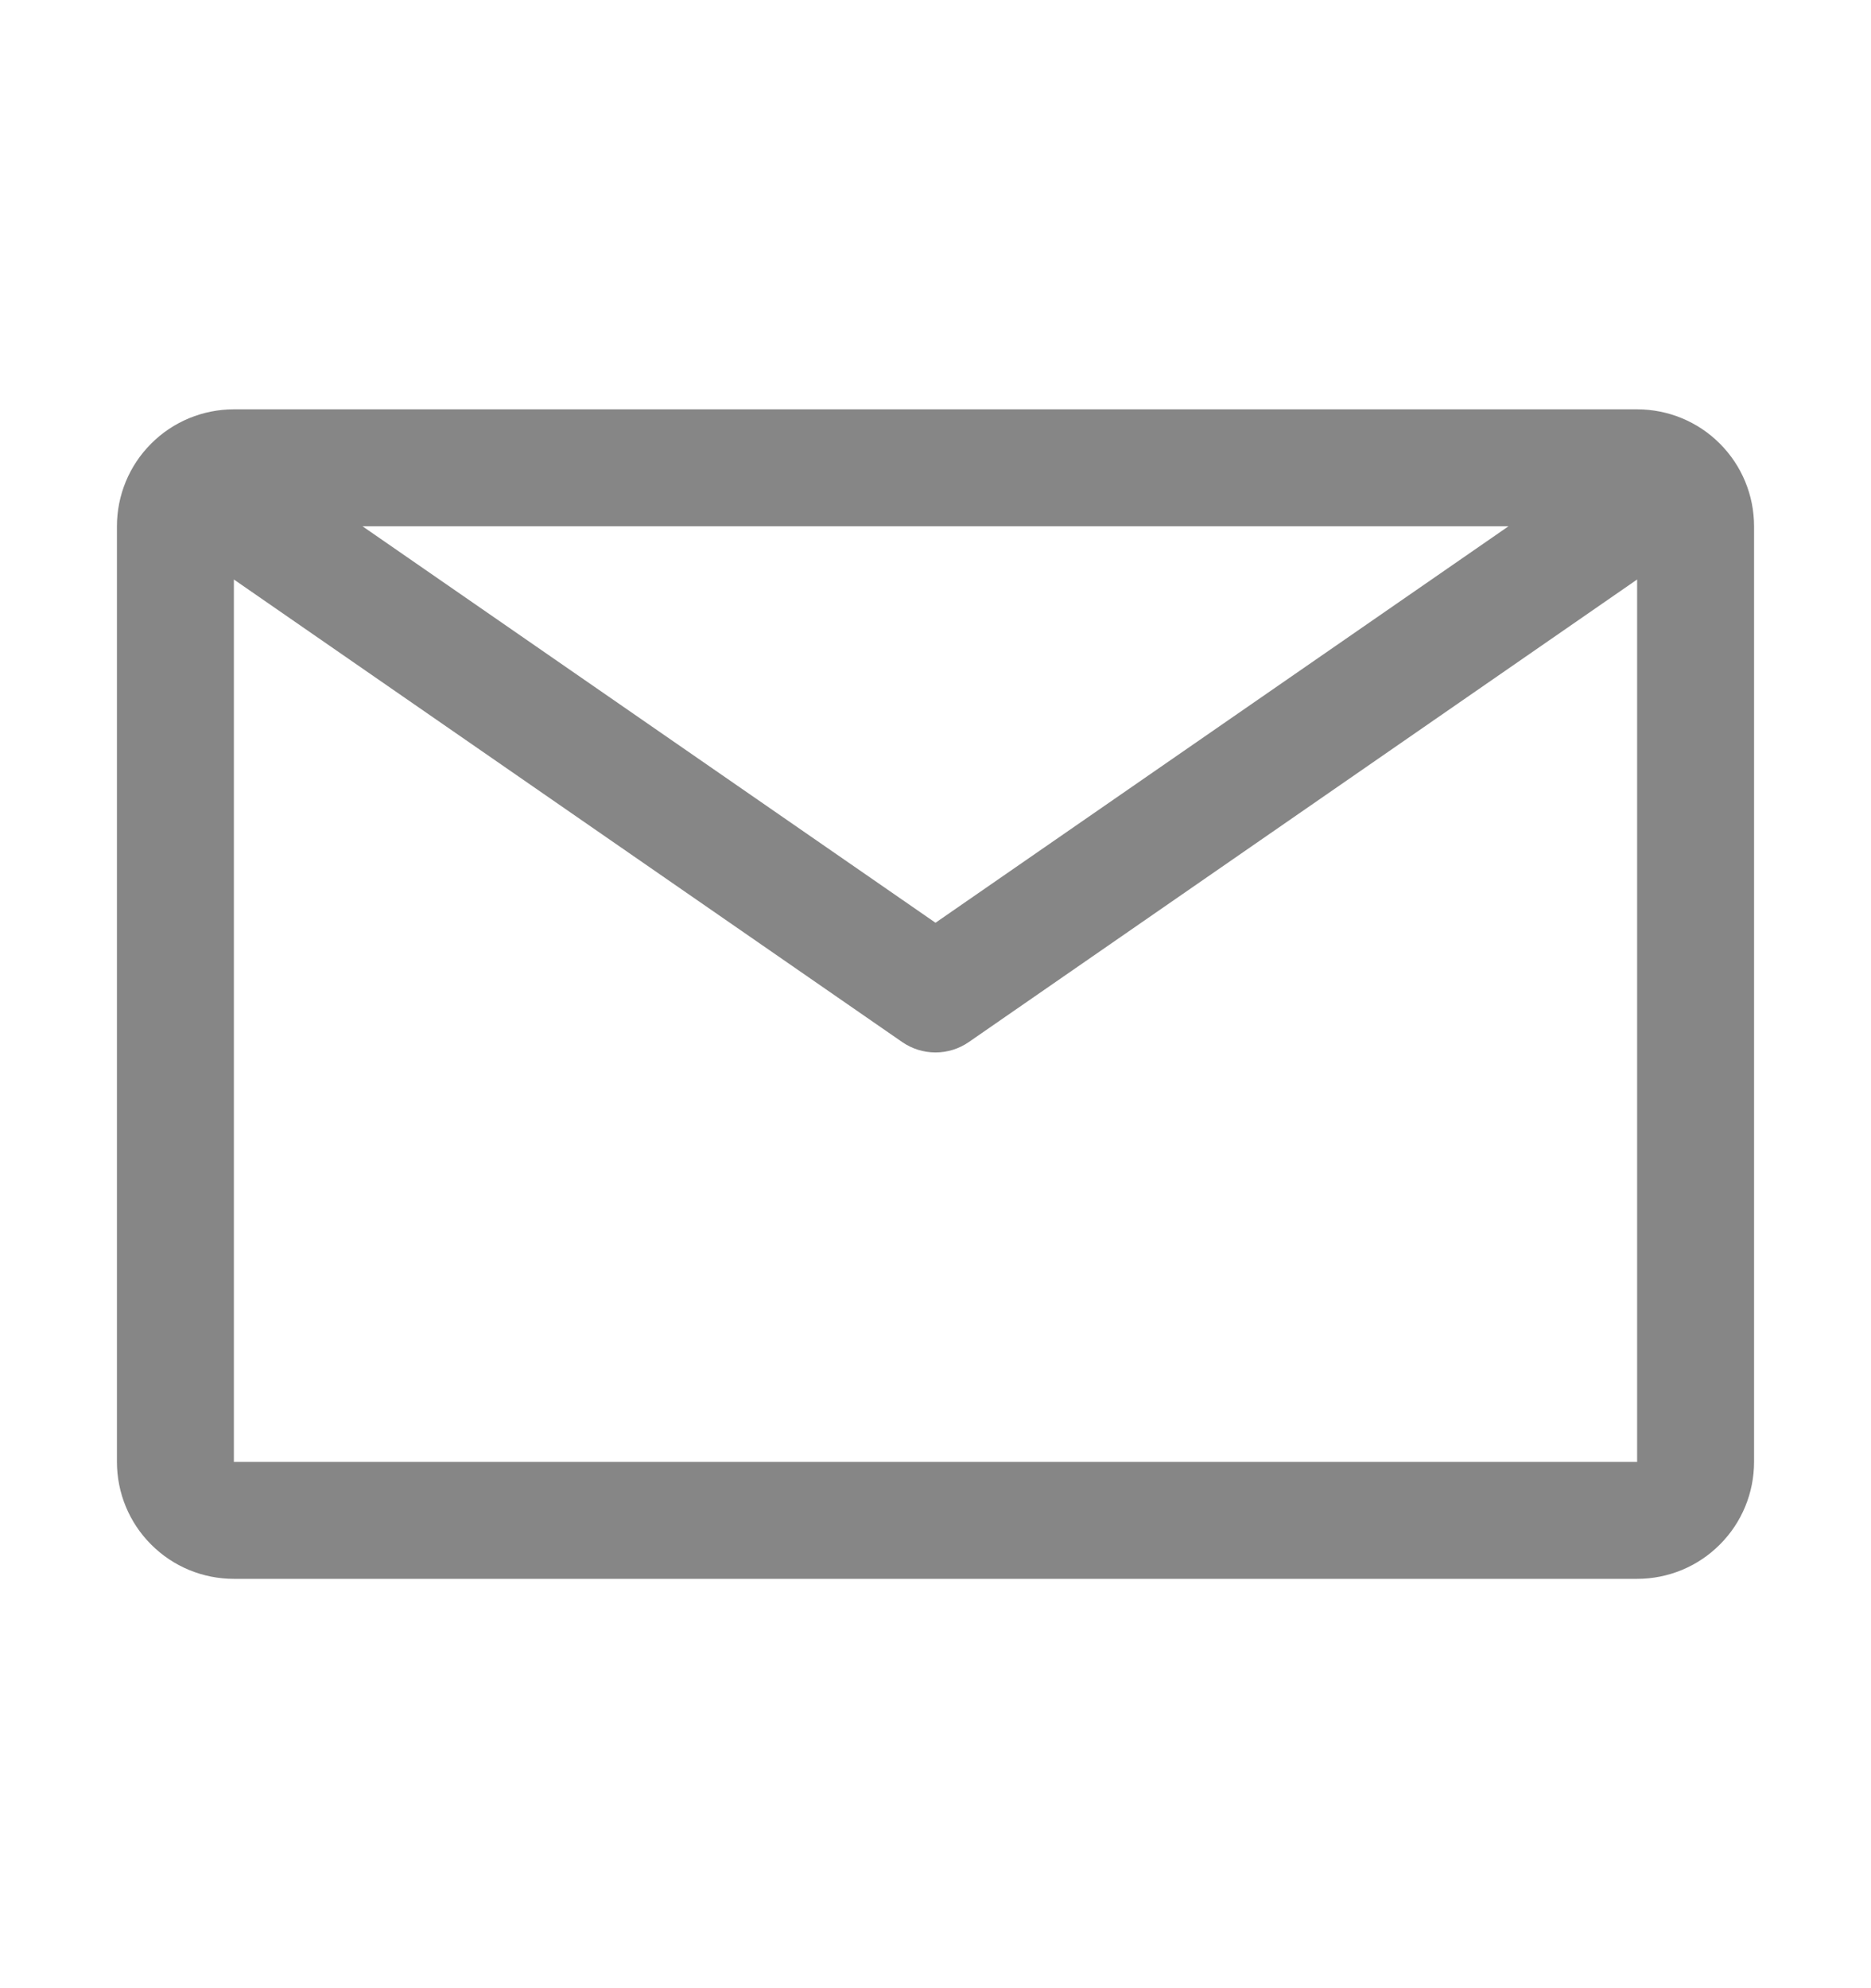 <svg width="16" height="17" viewBox="0 0 16 17" fill="none" xmlns="http://www.w3.org/2000/svg">
<g id="carbon:email">
<path id="Vector" d="M14 3.5H2C1.735 3.5 1.48 3.605 1.293 3.793C1.105 3.98 1 4.235 1 4.5V12.5C1 12.765 1.105 13.02 1.293 13.207C1.48 13.395 1.735 13.5 2 13.5H14C14.265 13.5 14.52 13.395 14.707 13.207C14.895 13.02 15 12.765 15 12.5V4.5C15 4.235 14.895 3.98 14.707 3.793C14.52 3.605 14.265 3.5 14 3.5ZM12.9 4.5L8 7.89L3.1 4.5H12.9ZM2 12.5V4.955L7.715 8.91C7.799 8.968 7.898 8.999 8 8.999C8.102 8.999 8.201 8.968 8.285 8.91L14 4.955V12.5H2Z" fill="#868686"/>
</g>
</svg>

